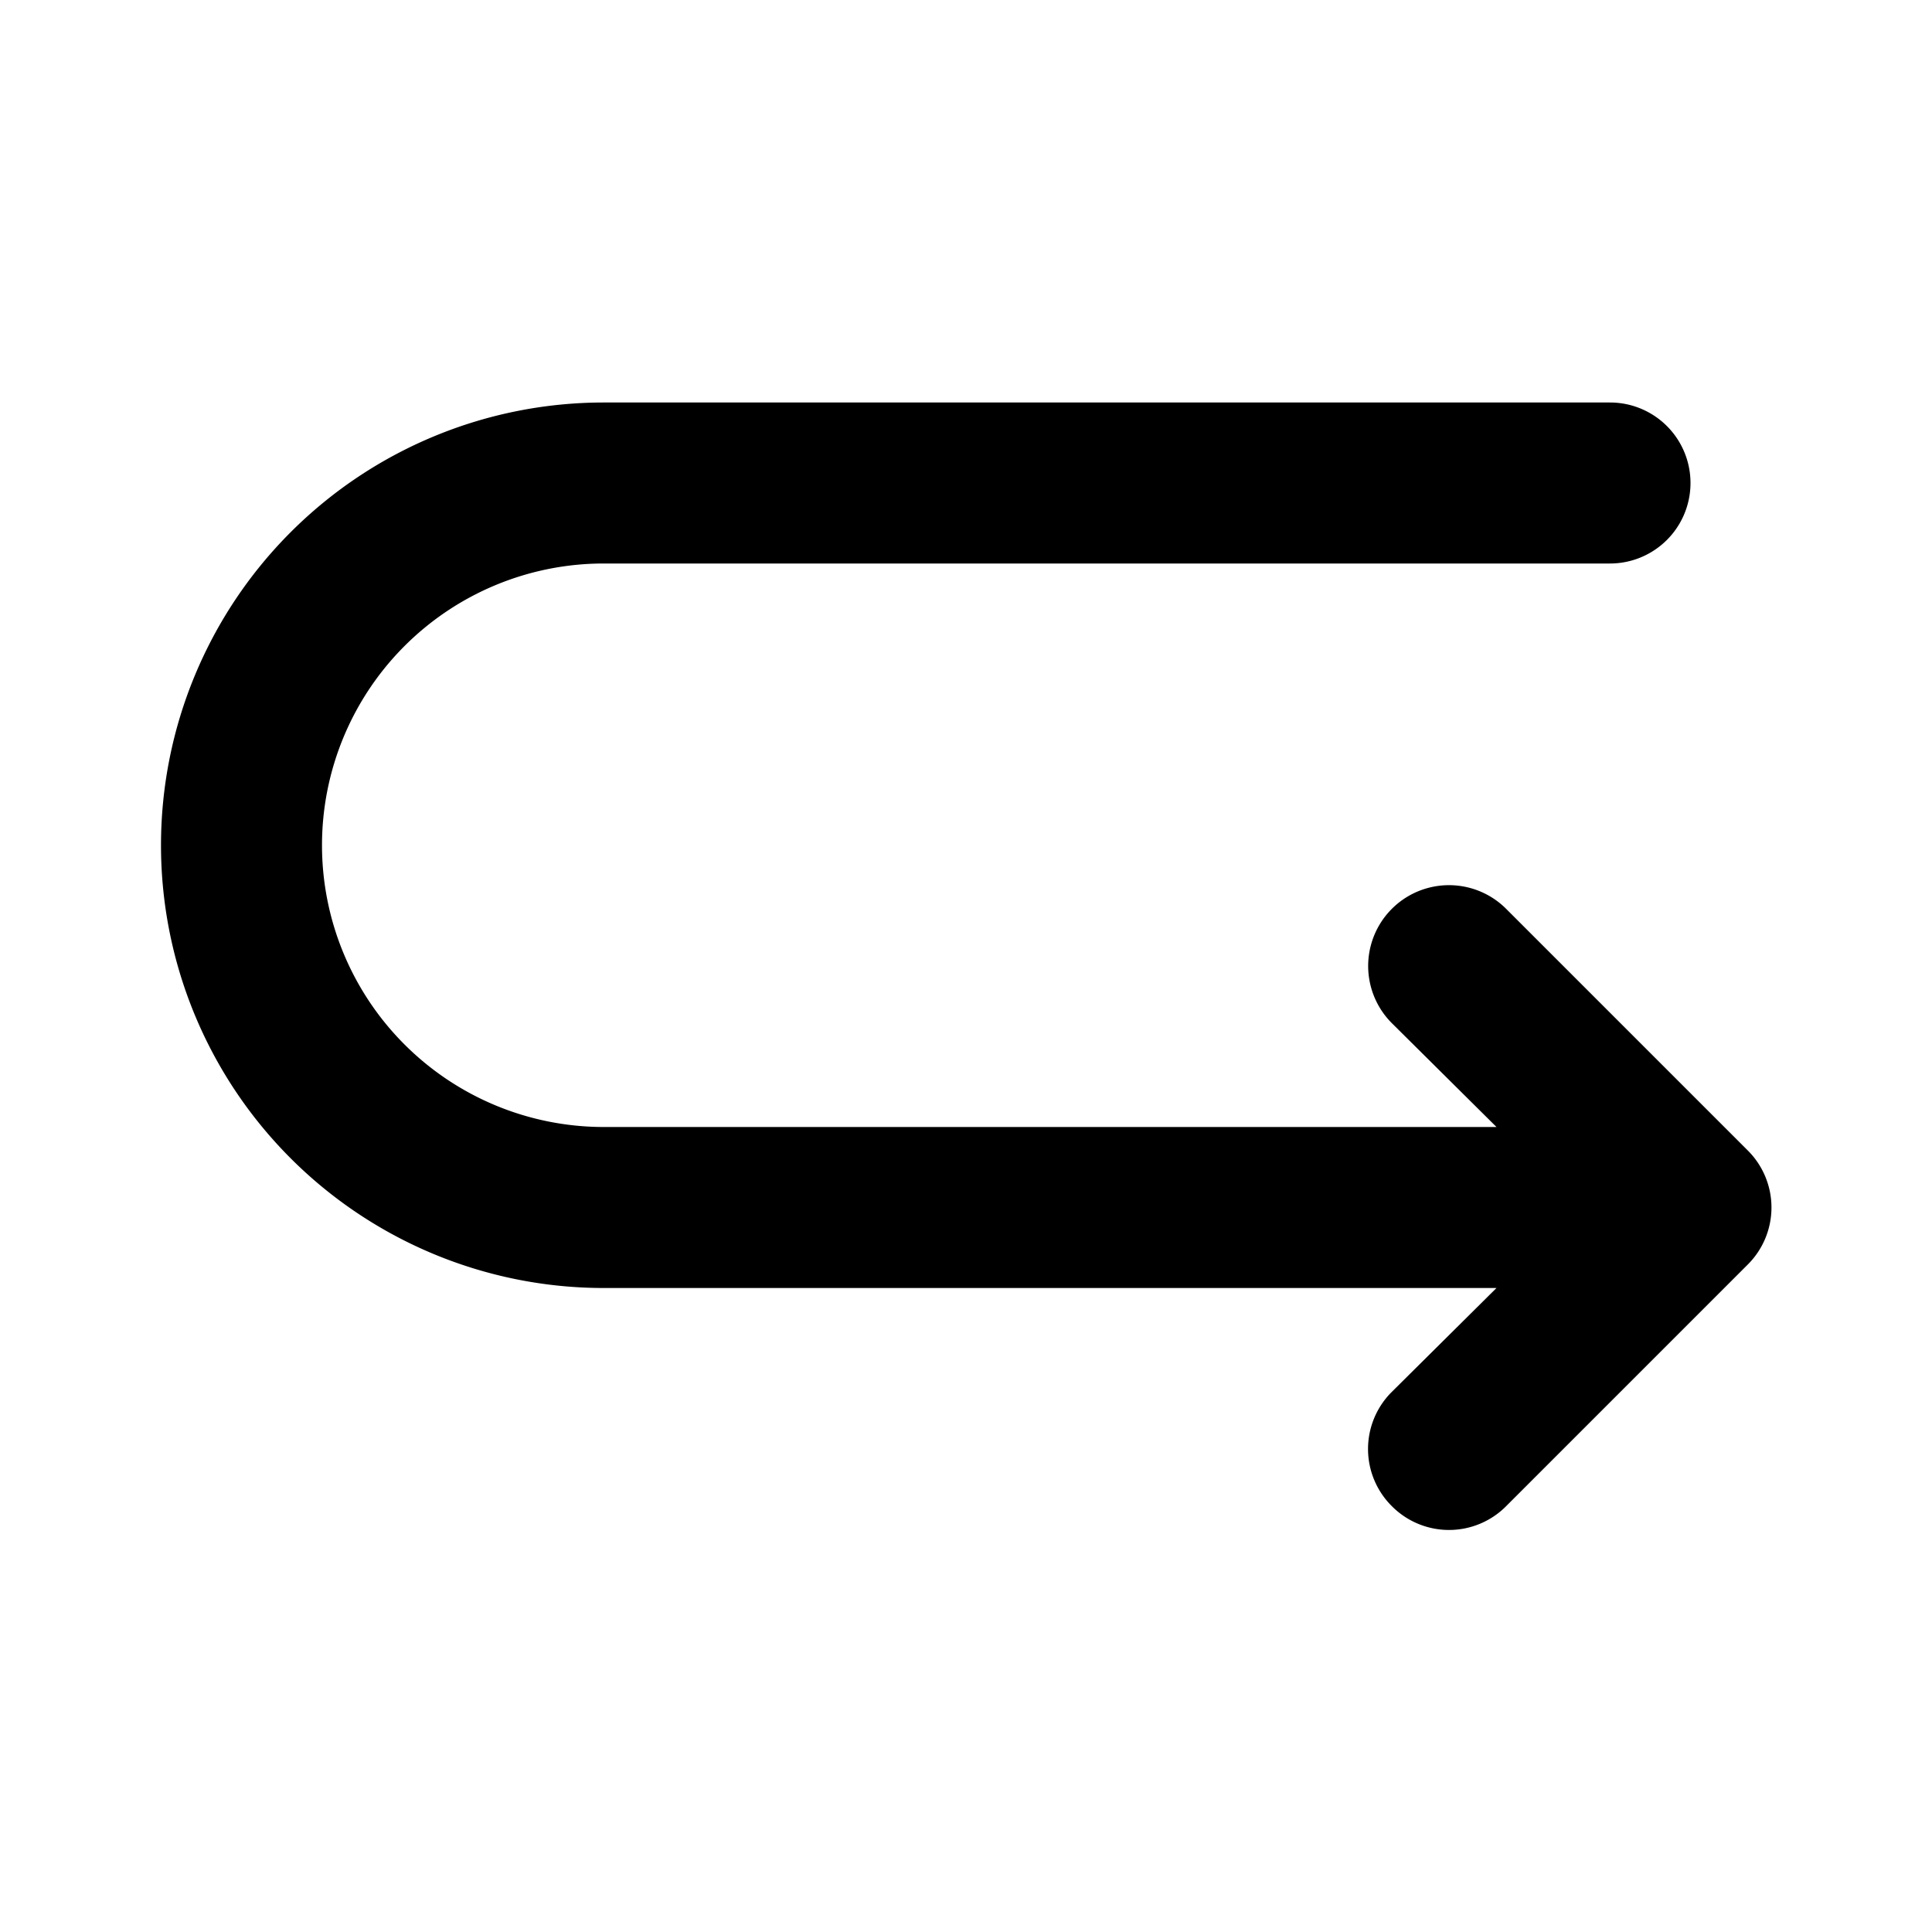 <?xml version="1.0" encoding="utf-8"?><!-- Скачано с сайта svg4.ru / Downloaded from svg4.ru -->
<svg fill="#000000" width="800px" height="800px" viewBox="0 0 24 24" id="turn-around-right-down-direction" data-name="Flat Color" xmlns="http://www.w3.org/2000/svg" class="icon flat-color"><path id="primary" d="M21.71,14.29l-3-3a1,1,0,0,0-1.42,1.42L18.59,14H7.5a3.5,3.5,0,0,1,0-7H20a1,1,0,0,0,0-2H7.5a5.5,5.5,0,0,0,0,11H18.59l-1.3,1.29a1,1,0,0,0,0,1.42,1,1,0,0,0,1.42,0l3-3A1,1,0,0,0,21.71,14.29Z" style="fill: rgb(0, 0, 0);"></path></svg>